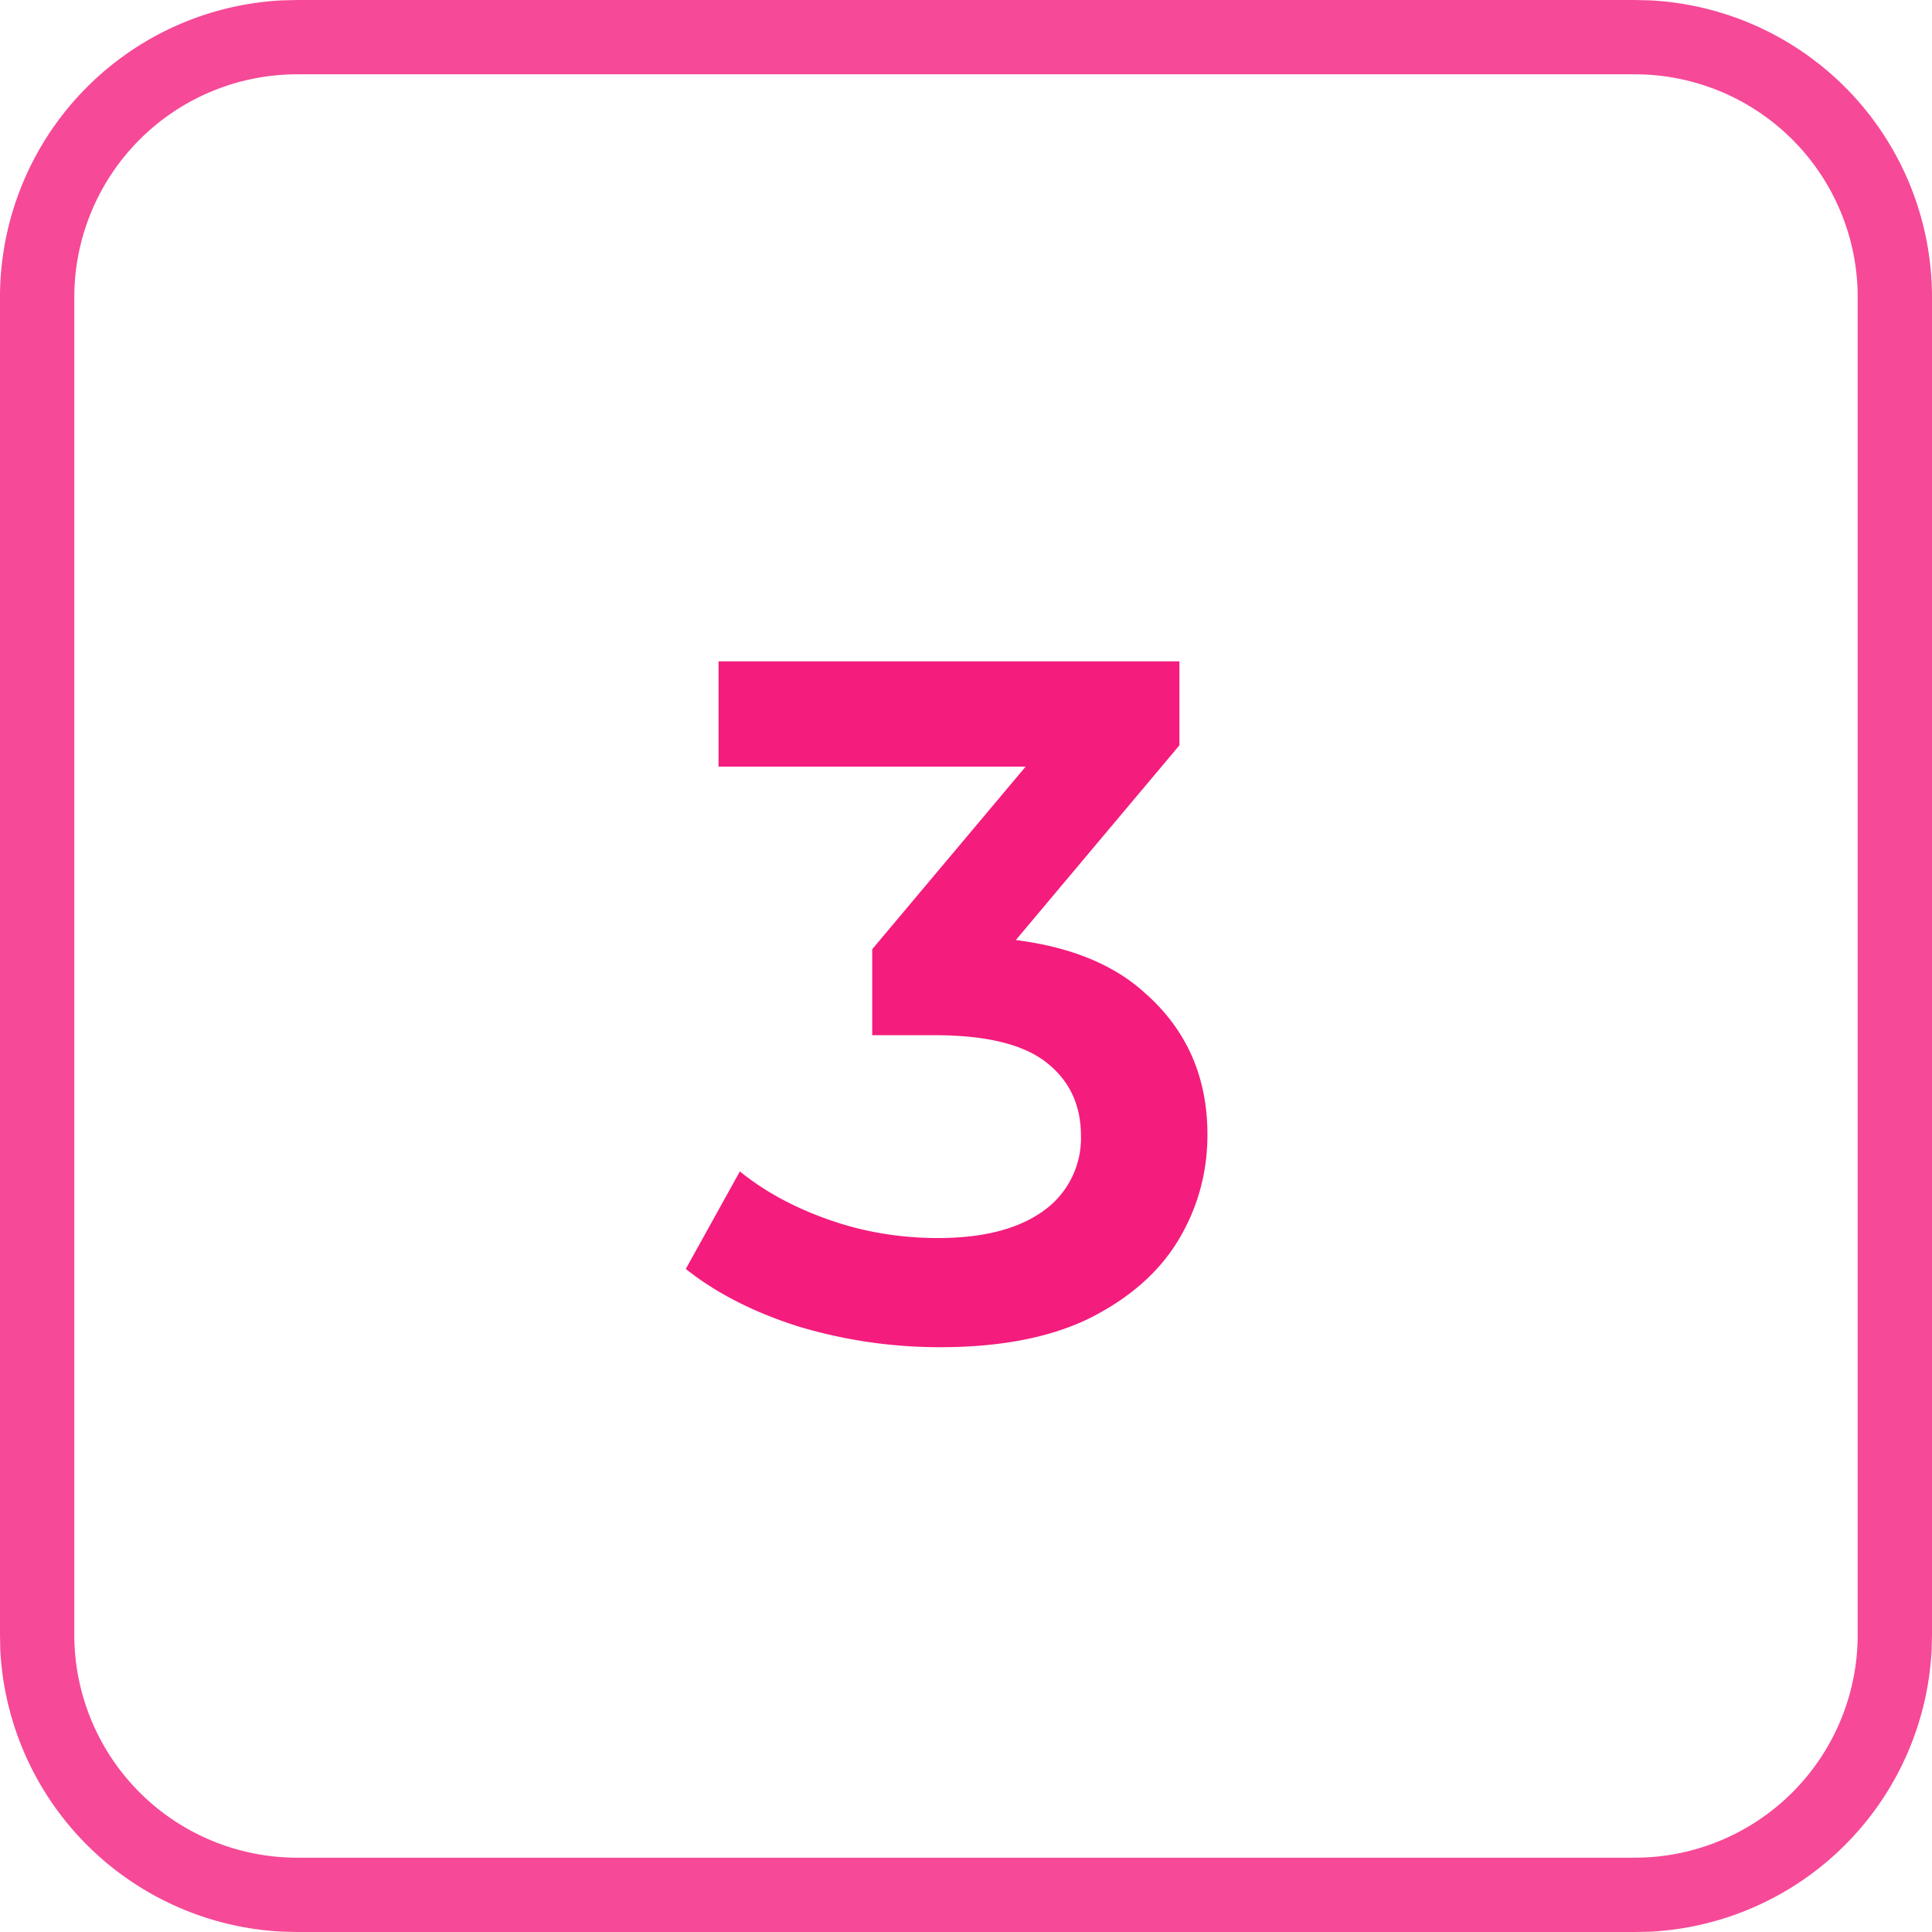 <svg width="26" height="26" fill="none" xmlns="http://www.w3.org/2000/svg"><path d="M22 25v1H4v-1h18Zm3-3V4a3 3 0 0 0-3-3H4a3 3 0 0 0-3 3v18a3 3 0 0 0 3 3v1l-.206-.005a4 4 0 0 1-3.79-3.789L0 22V4A4 4 0 0 1 3.794.005L4 0h18l.206.005A4 4 0 0 1 26 4v18l-.005.206a4 4 0 0 1-3.789 3.79L22 26v-1a3 3 0 0 0 3-3Z" fill="#F41C7D" fill-opacity=".8"/><path d="M12.649 18.13c-.642 0-1.27-.091-1.885-.273-.607-.19-1.119-.45-1.535-.78l.728-1.313c.33.269.728.485 1.196.65.468.165.958.247 1.47.247.606 0 1.079-.121 1.417-.364a1.2 1.2 0 0 0 .507-1.014c0-.416-.157-.745-.469-.988-.311-.243-.814-.364-1.508-.364h-.832v-1.157l2.6-3.094.222.637H9.67V8.9h6.202v1.13l-2.6 3.095-.884-.52h.507c1.117 0 1.954.251 2.508.754.564.494.846 1.13.846 1.91 0 .512-.13.985-.39 1.418-.26.433-.66.784-1.196 1.053-.53.26-1.2.39-2.015.39Z" fill="#F41C7D"/></svg>
